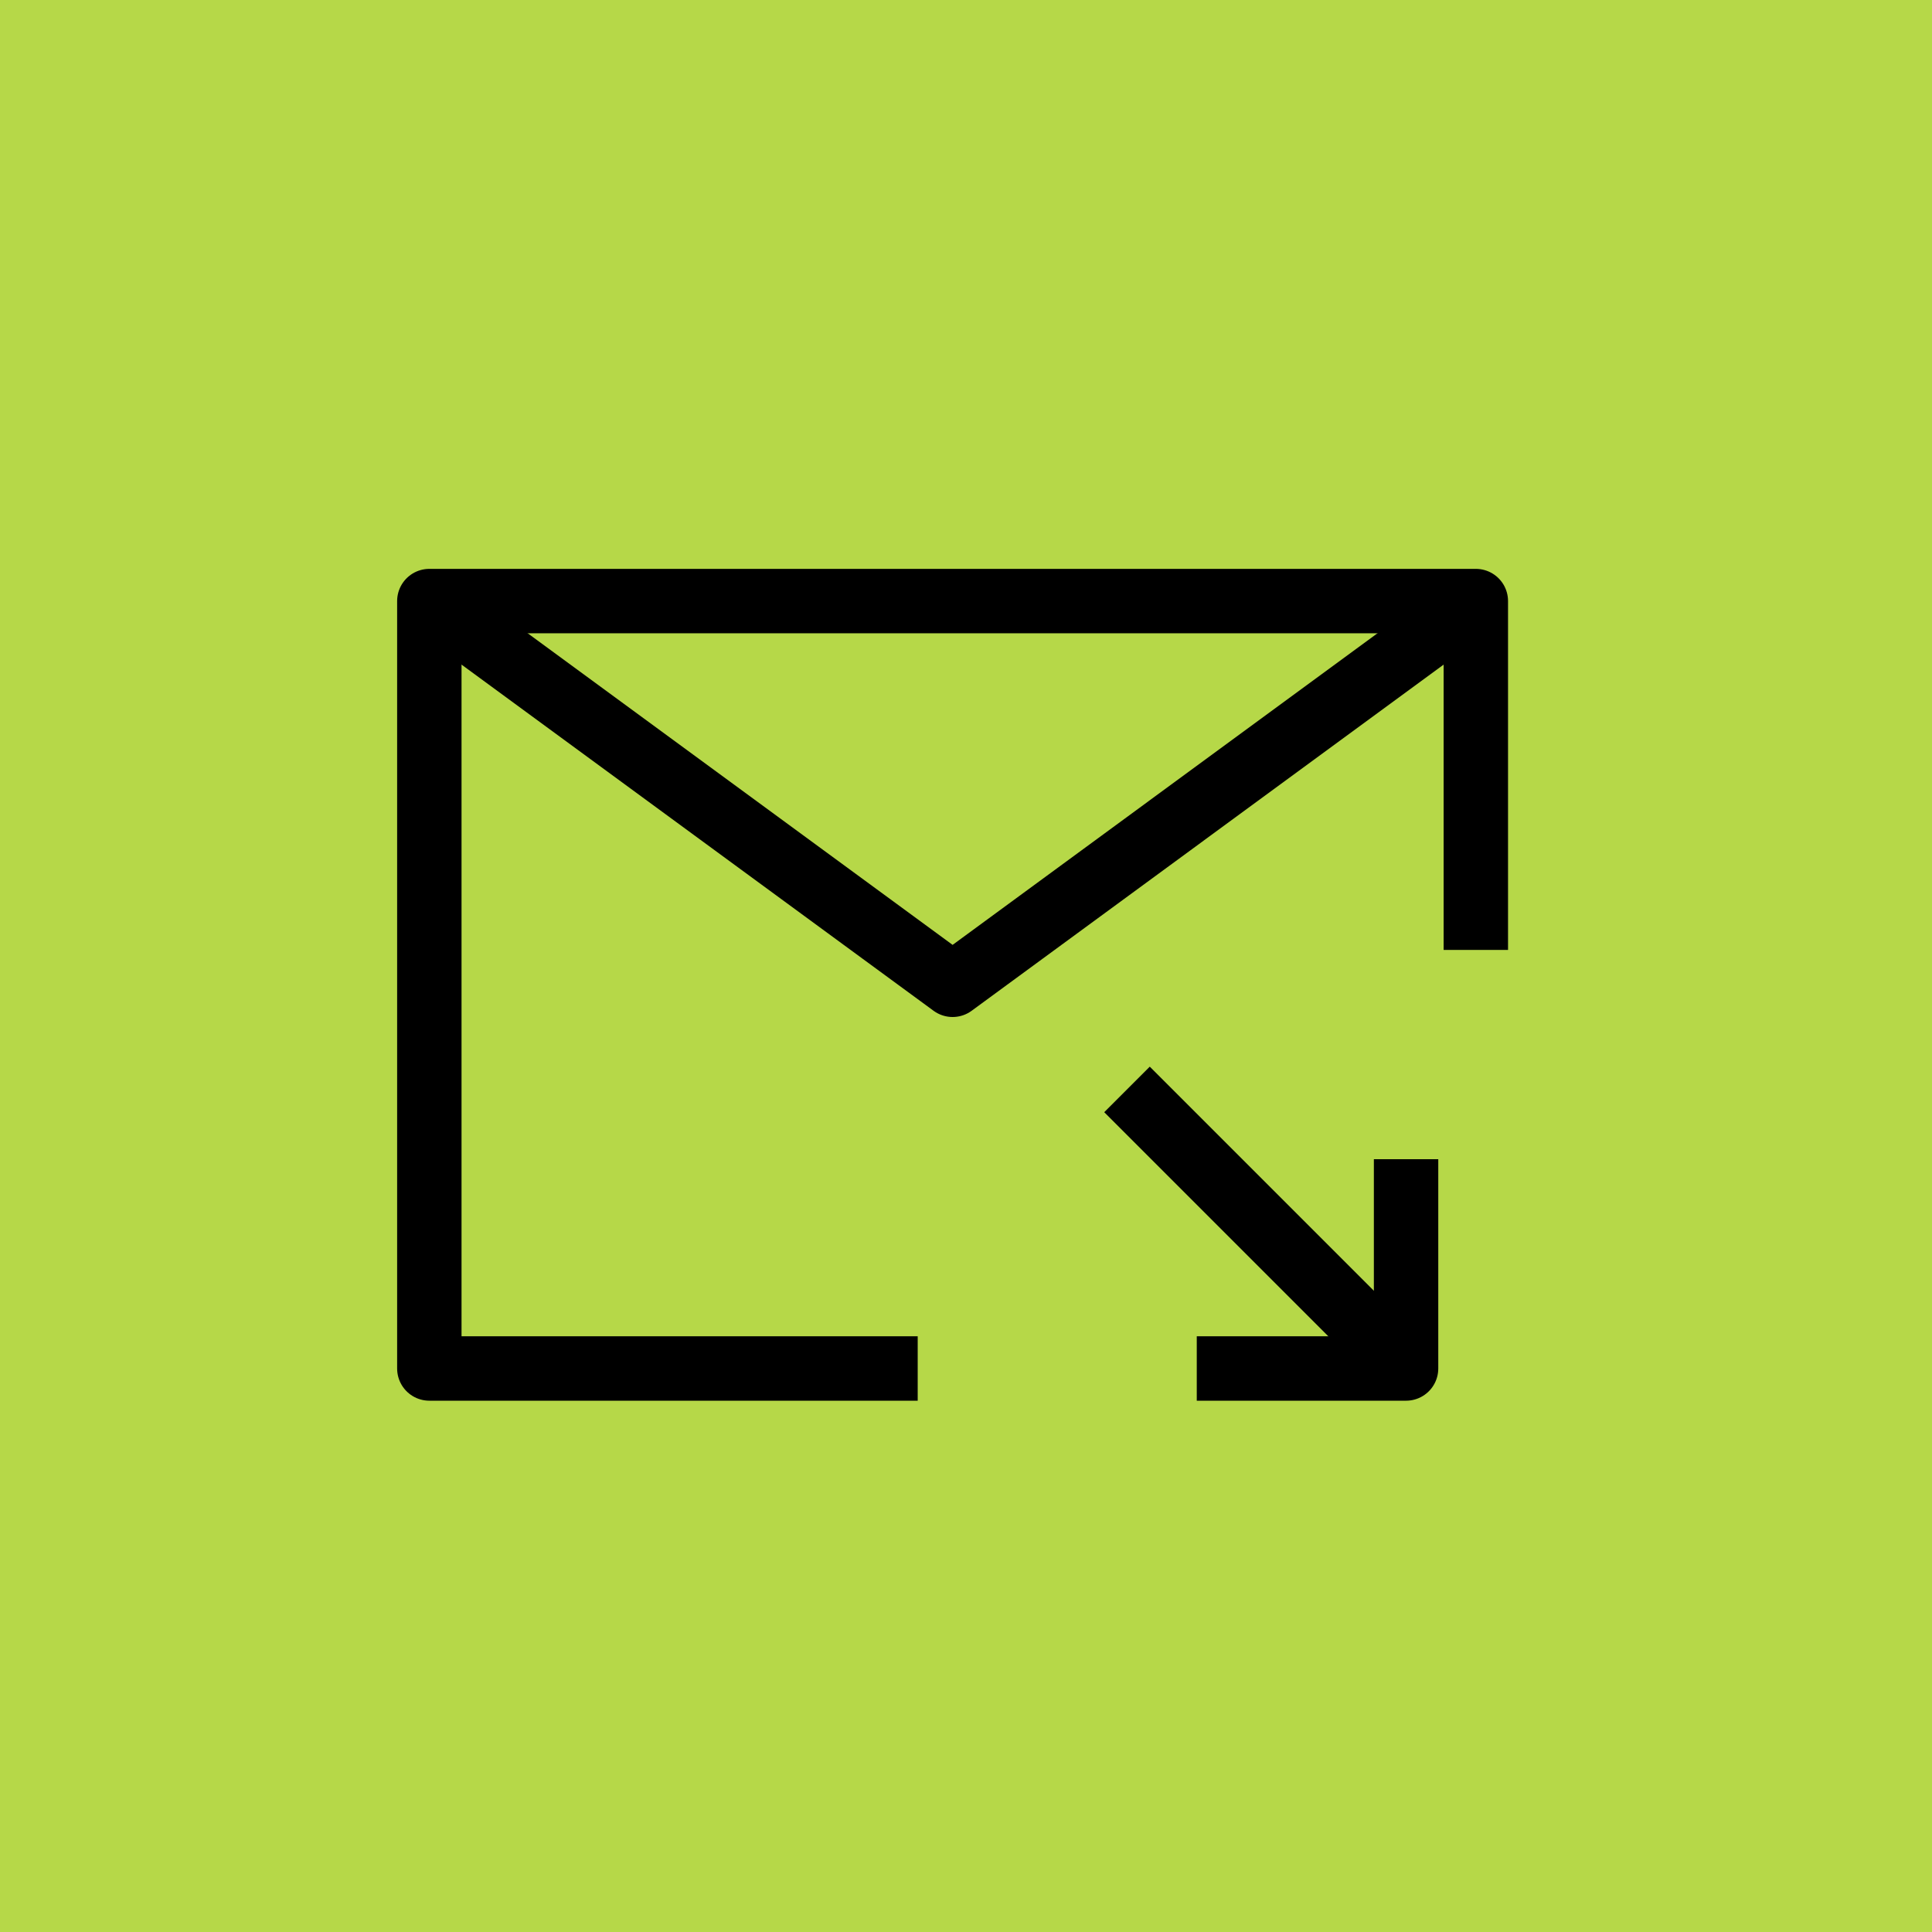 <svg width="45" height="45" viewBox="0 0 45 45" fill="none" xmlns="http://www.w3.org/2000/svg">
<rect width="45" height="45" fill="#B6D848"/>
<path d="M21.375 31.875H10V14H34.375V22.125" stroke="black" stroke-width="1.5" stroke-linejoin="round"/>
<path d="M10 14L22.188 22.938L34.375 14" stroke="black" stroke-width="1.5" stroke-linejoin="round"/>
<path d="M32.75 27V31.875H27.875" stroke="black" stroke-width="1.5" stroke-linejoin="round"/>
<path d="M32.75 31.875L26.25 25.375" stroke="black" stroke-width="1.5" stroke-linejoin="round"/>
</svg>

